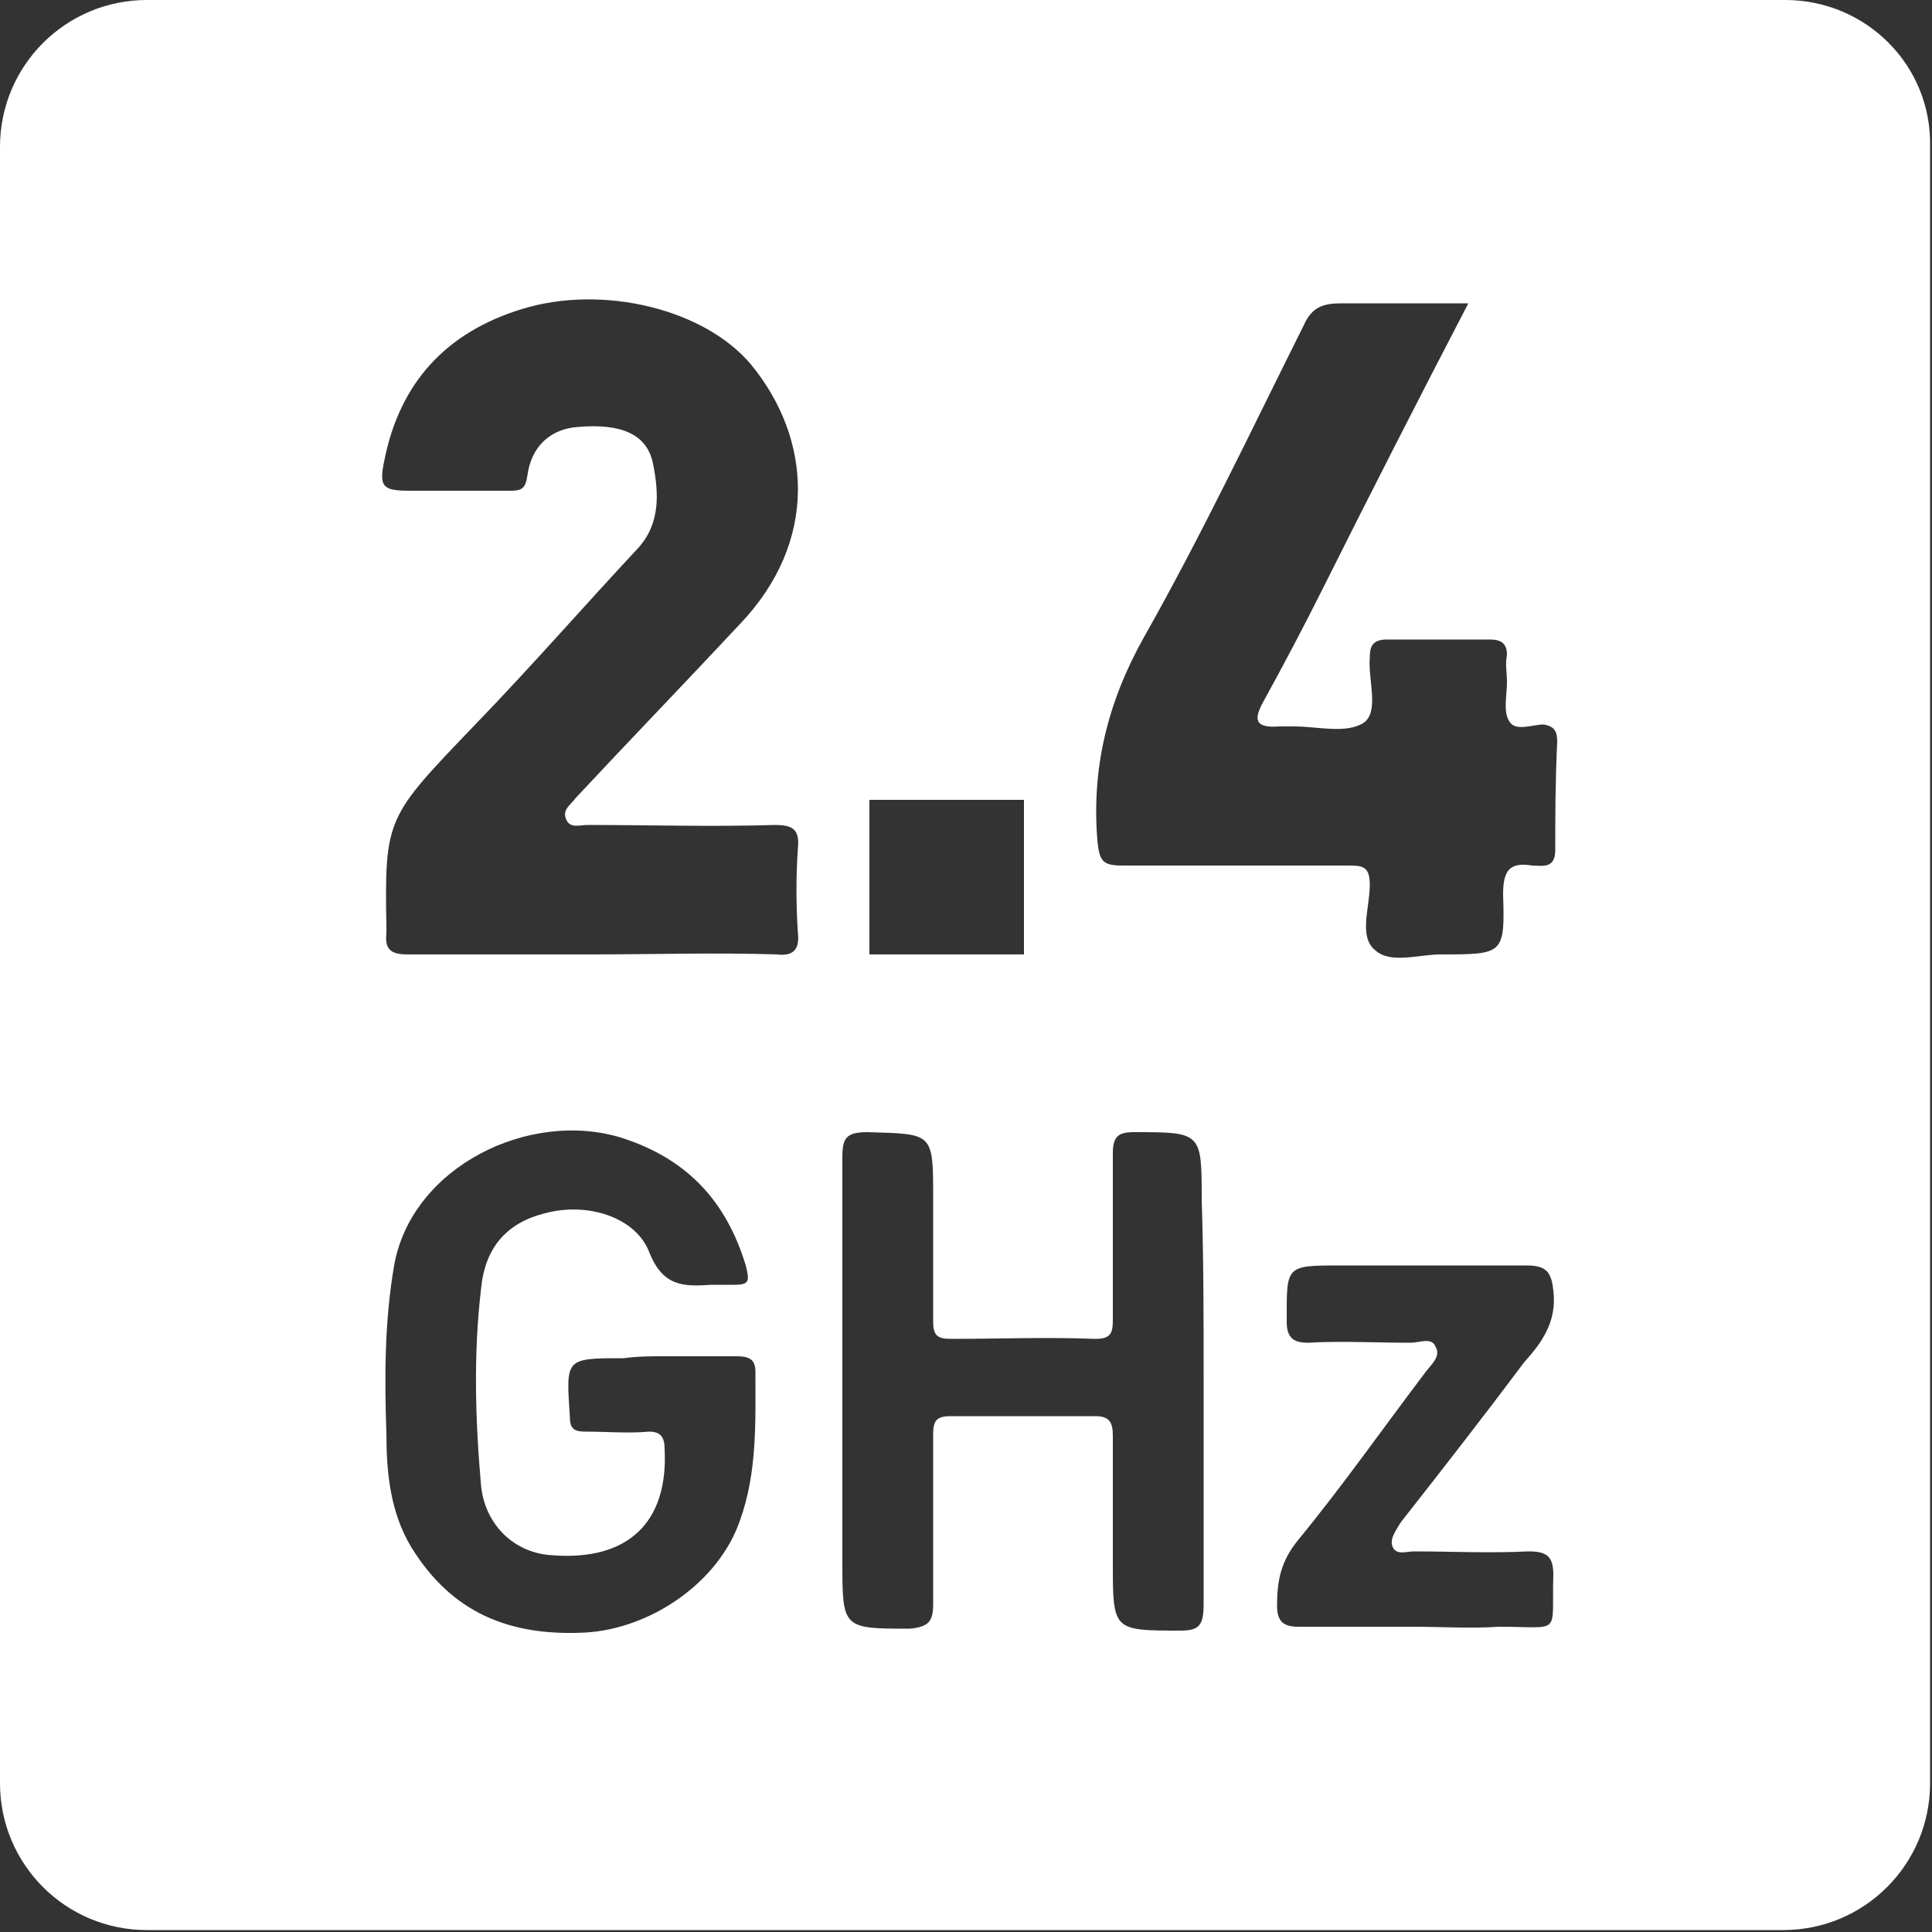 <?xml version="1.0" encoding="utf-8"?>
<!-- Generator: Adobe Illustrator 22.1.0, SVG Export Plug-In . SVG Version: 6.00 Build 0)  -->
<svg version="1.1" id="Layer_1" xmlns="http://www.w3.org/2000/svg" xmlns:xlink="http://www.w3.org/1999/xlink" x="0px" y="0px"
	 viewBox="0 0 100 100" style="enable-background:new 0 0 100 100;" xml:space="preserve">
<rect x="0" y="0" width="100" height="100" fill="#333333" stroke="none"/>
<style type="text/css">
	.st0{fill:#FFFFFF;}
</style>
<path class="st0" d="M92.4,0H7.6C3.4,0,0,3.4,0,7.6v84.7c0,4.2,3.4,7.6,7.6,7.6h84.7c4.2,0,7.6-3.4,7.6-7.6V7.6
	C100,3.4,96.6,0,92.4,0z M45,41.4h8v8h-8V41.4z M38.3,78.7c-1.1,3.2-4.6,5.6-8,5.8c-3.9,0.2-6.9-1-9-4.4c-1.1-1.8-1.3-3.9-1.3-5.9
	c-0.1-2.9-0.1-5.8,0.4-8.7c0.9-5.1,7-8.1,11.8-6.6c3.4,1.1,5.4,3.3,6.4,6.6c0.2,0.8,0.2,1-0.6,1c-0.4,0-0.8,0-1.2,0
	c-1.4,0.1-2.5,0.1-3.2-1.7c-0.7-1.8-3.2-2.6-5.4-2c-2,0.5-3.1,1.8-3.3,3.9c-0.4,3.4-0.3,6.8,0,10.2c0.2,2,1.7,3.5,3.7,3.6
	c3.9,0.3,6-1.7,5.8-5.5c0-0.6-0.2-0.9-0.8-0.9c-1.1,0.1-2.2,0-3.3,0c-0.5,0-0.8-0.1-0.8-0.7c-0.2-3.1-0.3-3.1,2.8-3.1
	c0.7-0.1,1.4-0.1,2-0.1c1.3,0,2.5,0,3.8,0c0.6,0,1,0.1,1,0.8C39.1,73.6,39.2,76.2,38.3,78.7z M29.3,42.4c0.2,0.5,0.7,0.3,1.1,0.3
	c3.2,0,6.5,0.1,9.7,0c0.9,0,1.3,0.2,1.2,1.2c-0.1,1.4-0.1,2.9,0,4.4c0.1,0.9-0.3,1.2-1.1,1.1c-3.2-0.1-6.4,0-9.5,0
	c-3.2,0-6.4,0-9.6,0c-0.8,0-1.2-0.2-1.1-1.1c0-0.1,0-0.2,0-0.3c-0.1-5.7,0-5.7,4.6-10.5c2.9-3,5.6-6.1,8.4-9.1
	c1.2-1.3,1.1-2.9,0.8-4.4c-0.3-1.5-1.6-2.1-3.9-1.9c-1.4,0.1-2.4,1-2.6,2.5c-0.1,0.7-0.3,0.8-0.9,0.8c-1.7,0-3.5,0-5.2,0
	c-1.4,0-1.6-0.2-1.3-1.6c0.8-4,3.2-6.6,7.1-7.8c4.2-1.3,9.5,0,11.9,2.9c3.1,3.8,3.5,9.1-0.6,13.4c-2.8,3-5.7,6-8.5,9
	C29.5,41.7,29.1,41.9,29.3,42.4z M61.1,84.4c-3.5,0-3.5,0-3.5-3.5c0-2.2,0-4.4,0-6.6c0-0.7-0.2-1-0.9-1c-2.5,0-5,0-7.5,0
	c-0.8,0-0.9,0.3-0.9,1c0,2.9,0,5.8,0,8.7c0,0.9-0.2,1.2-1.2,1.3c-3.5,0-3.5,0-3.5-3.5c0-7,0-13.9,0-20.9c0-1,0.2-1.3,1.3-1.3
	c3.4,0.1,3.4,0,3.4,3.4c0,2.1,0,4.3,0,6.4c0,0.7,0.2,0.9,0.9,0.9c2.5,0,5-0.1,7.5,0c0.8,0,0.9-0.3,0.9-1c0-2.9,0-5.7,0-8.6
	c0-0.9,0.3-1.1,1.1-1.1c3.5,0,3.5,0,3.5,3.5c0.1,3.1,0.1,6.2,0.1,9.3c0,3.9,0,7.7,0,11.6C62.3,84.1,62.1,84.4,61.1,84.4z M72.1,80.1
	c0.2,0.4,0.7,0.2,1.1,0.2c2,0,3.9,0.1,5.9,0c0.9,0,1.3,0.2,1.3,1.2c-0.1,3.2,0.5,2.7-2.8,2.7c-1.5,0.1-3,0-4.5,0c-2,0-3.9,0-5.9,0
	c-0.8,0-1.1-0.3-1.1-1.1c0-1.3,0.2-2.3,1.1-3.4c2.3-2.8,4.4-5.8,6.6-8.7c0.3-0.4,0.8-0.8,0.5-1.3c-0.2-0.5-0.8-0.2-1.3-0.2
	c-1.8,0-3.6-0.1-5.3,0c-0.8,0-1.1-0.3-1.1-1.1c0-2.9-0.1-2.9,2.8-2.9c3.2,0,6.4,0,9.6,0c1,0,1.3,0.3,1.4,1.3
	c0.2,1.6-0.6,2.7-1.5,3.7c-2.1,2.8-4.2,5.5-6.4,8.3C72.2,79.3,71.9,79.7,72.1,80.1z M80.5,44c0,1-0.7,0.8-1.2,0.8
	c-1.2-0.2-1.5,0.3-1.5,1.5c0.1,3.1,0,3.1-3.2,3.1c-1.2,0-2.6,0.5-3.4-0.2c-0.9-0.7-0.3-2.2-0.3-3.4c0-1-0.4-1-1.2-1
	c-3.9,0-7.7,0-11.6,0c-1,0-1.2-0.2-1.3-1.3c-0.3-3.7,0.5-7.1,2.4-10.5c3-5.3,5.6-10.8,8.3-16.2c0.4-0.9,1-1.1,1.9-1.1
	c2.2,0,4.3,0,6.6,0c-2.6,5-5.1,9.9-7.5,14.7c-1,2-2,3.9-3.1,5.9c-0.5,0.9-0.5,1.4,0.8,1.3c0.3,0,0.5,0,0.8,0c1.2,0,2.7,0.4,3.6-0.2
	c0.8-0.6,0.2-2.2,0.3-3.4c0-0.6,0.2-0.9,0.9-0.9c1.8,0,3.6,0,5.3,0c0.6,0,0.9,0.2,0.9,0.8c-0.1,0.5,0,0.9,0,1.4c0,0.7-0.2,1.5,0.1,2
	c0.3,0.6,1.2,0.2,1.8,0.2c0.6,0.1,0.7,0.4,0.7,0.9C80.5,40.5,80.5,42.3,80.5,44z"/>
</svg>
